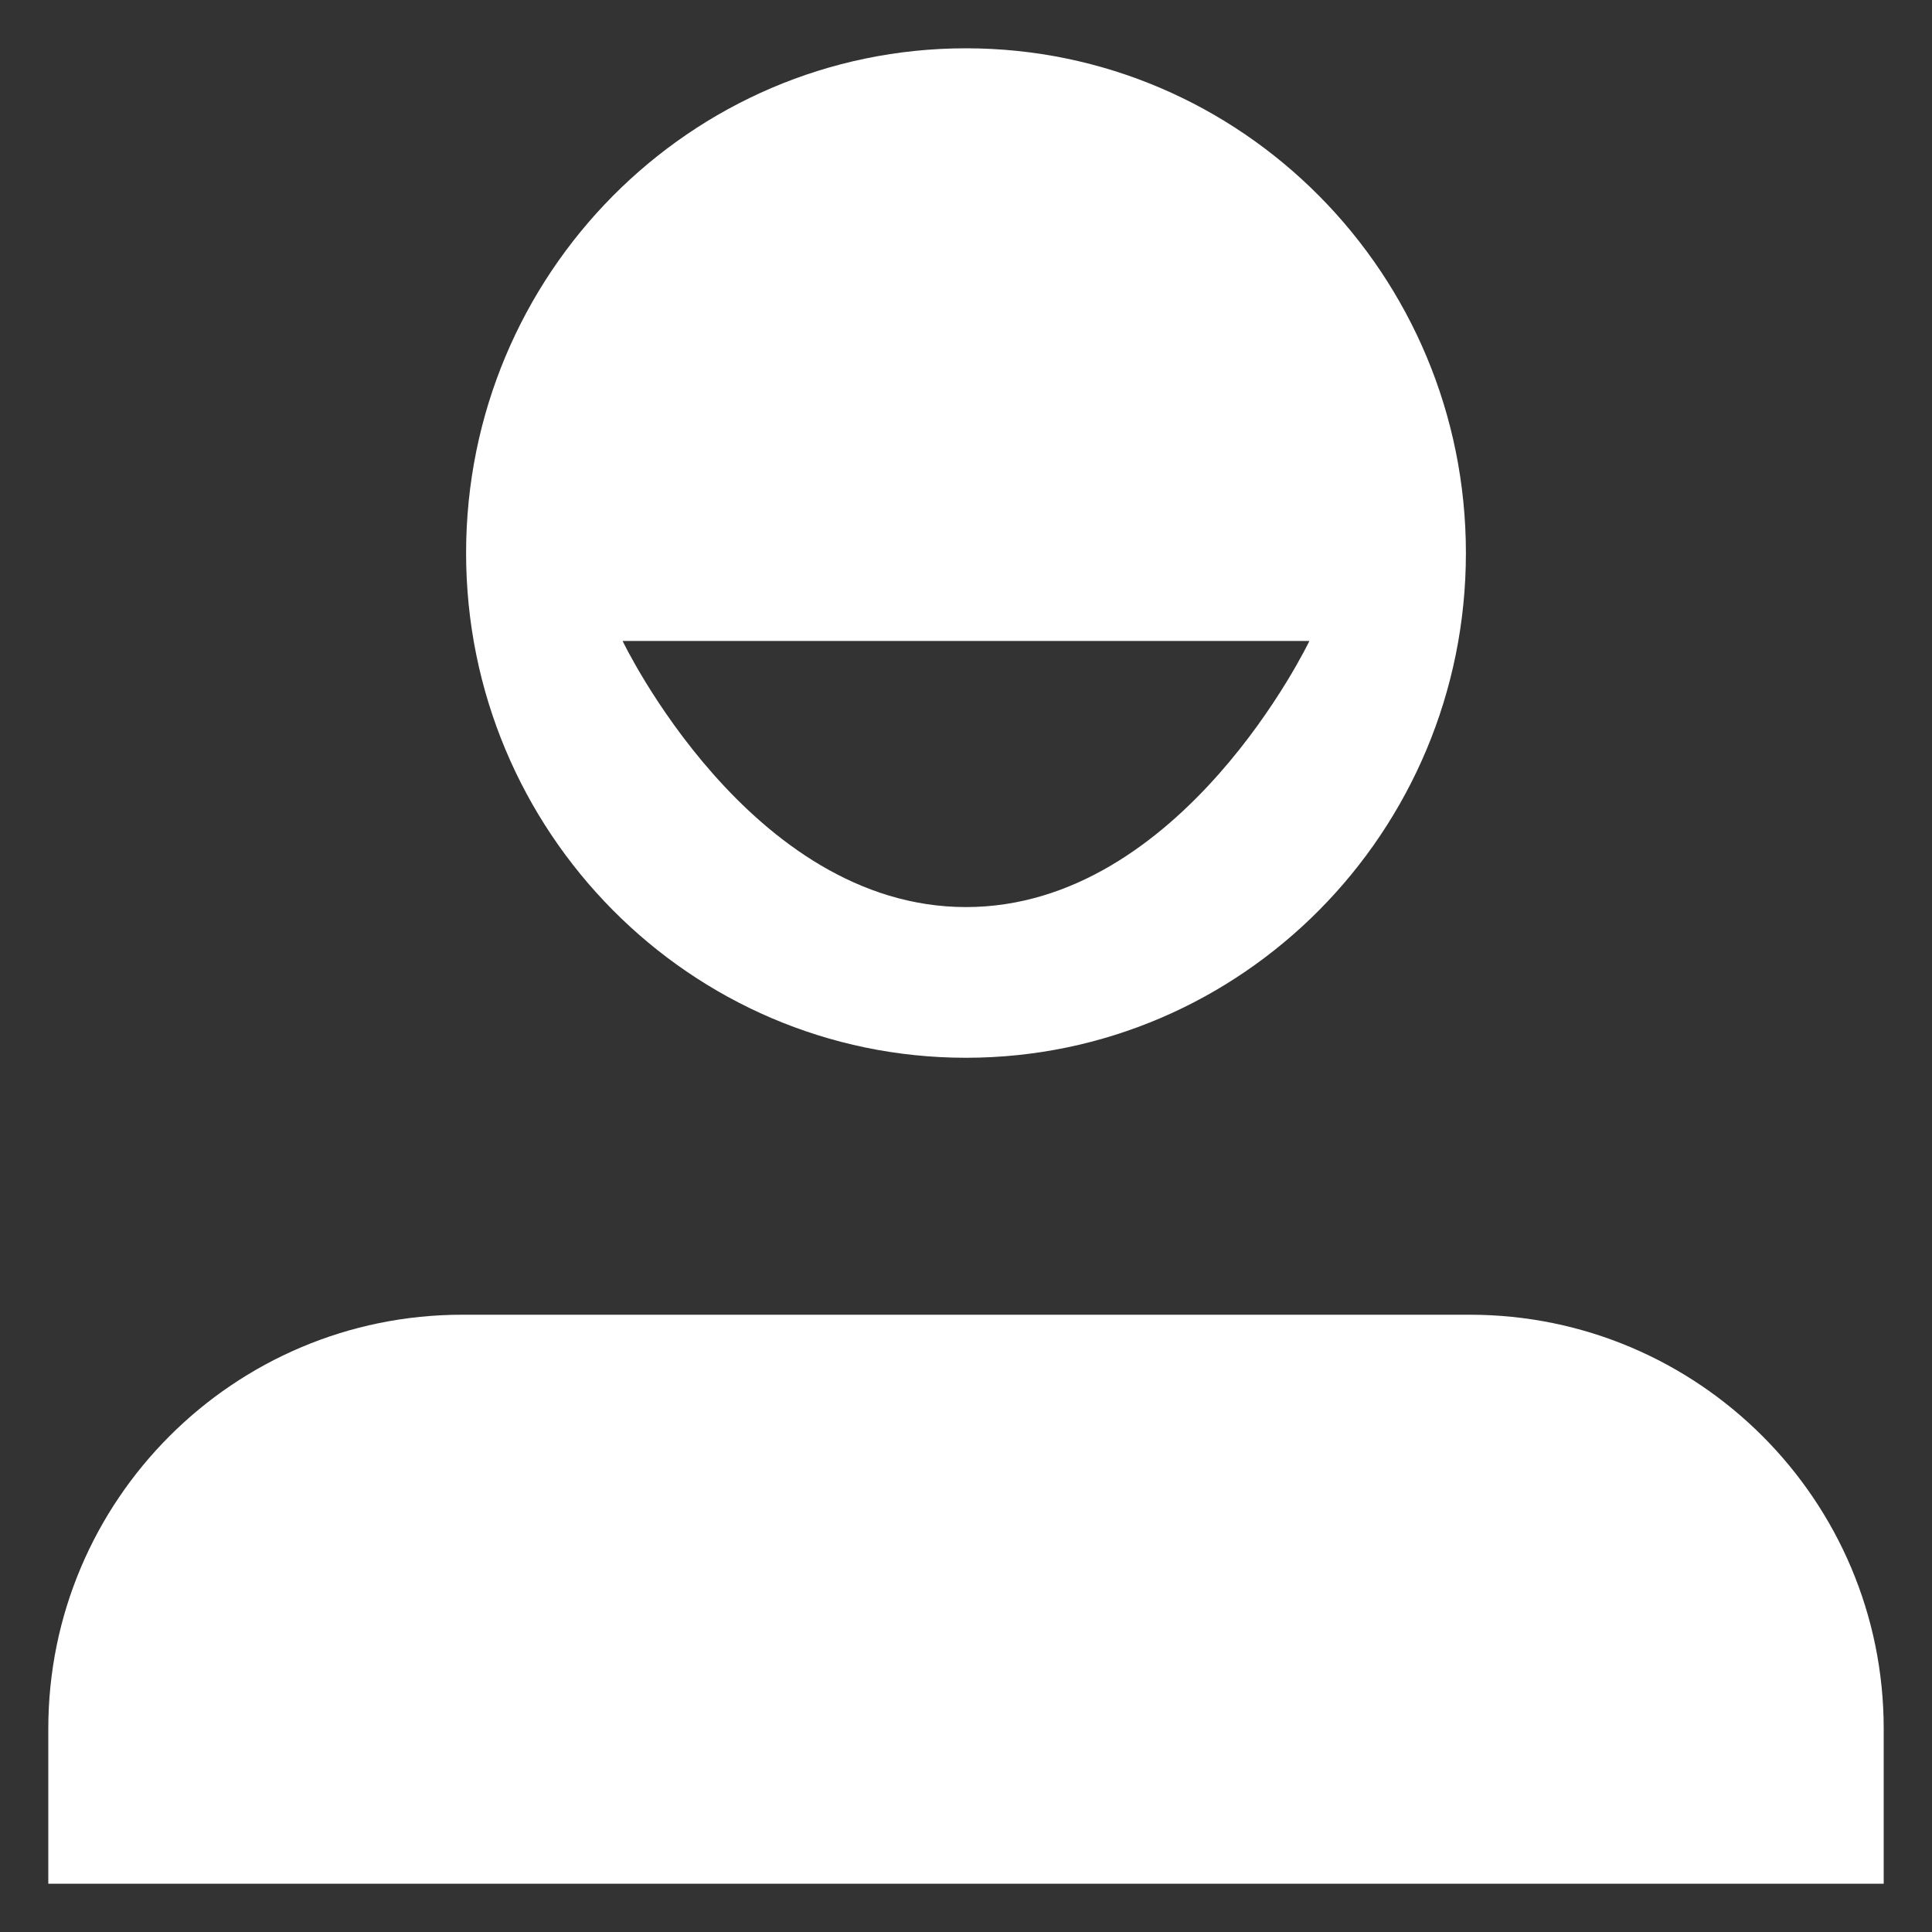 <?xml version="1.0" encoding="utf-8"?>
<!-- Generator: Adobe Illustrator 27.1.0, SVG Export Plug-In . SVG Version: 6.00 Build 0)  -->
<svg version="1.1" id="Ebene_1" xmlns="http://www.w3.org/2000/svg" xmlns:xlink="http://www.w3.org/1999/xlink" x="0px" y="0px"
	 width="40px" height="40px" viewBox="0 0 40 40" style="enable-background:new 0 0 40 40;" xml:space="preserve">
<rect x="0" y="0" width="40" height="40" fill="#333333" stroke="none"/>
<style type="text/css">
	.st0{fill:#FFFFFF;}
</style>
<g>
	<path class="st0" d="M30.43,27.22H9.57C4.84,27.22,1,31.06,1,35.79V39h38v-3.21C39,31.06,35.16,27.22,30.43,27.22z"/>
	<path class="st0" d="M20,21.9c5.71,0,10.35-4.68,10.35-10.45C30.35,5.68,25.71,1,20,1S9.65,5.68,9.65,11.45
		C9.65,17.22,14.29,21.9,20,21.9z M27.11,13.27c0,0-2.63,5.51-7.11,5.51s-7.11-5.51-7.11-5.51H27.11z"/>
</g>
</svg>
